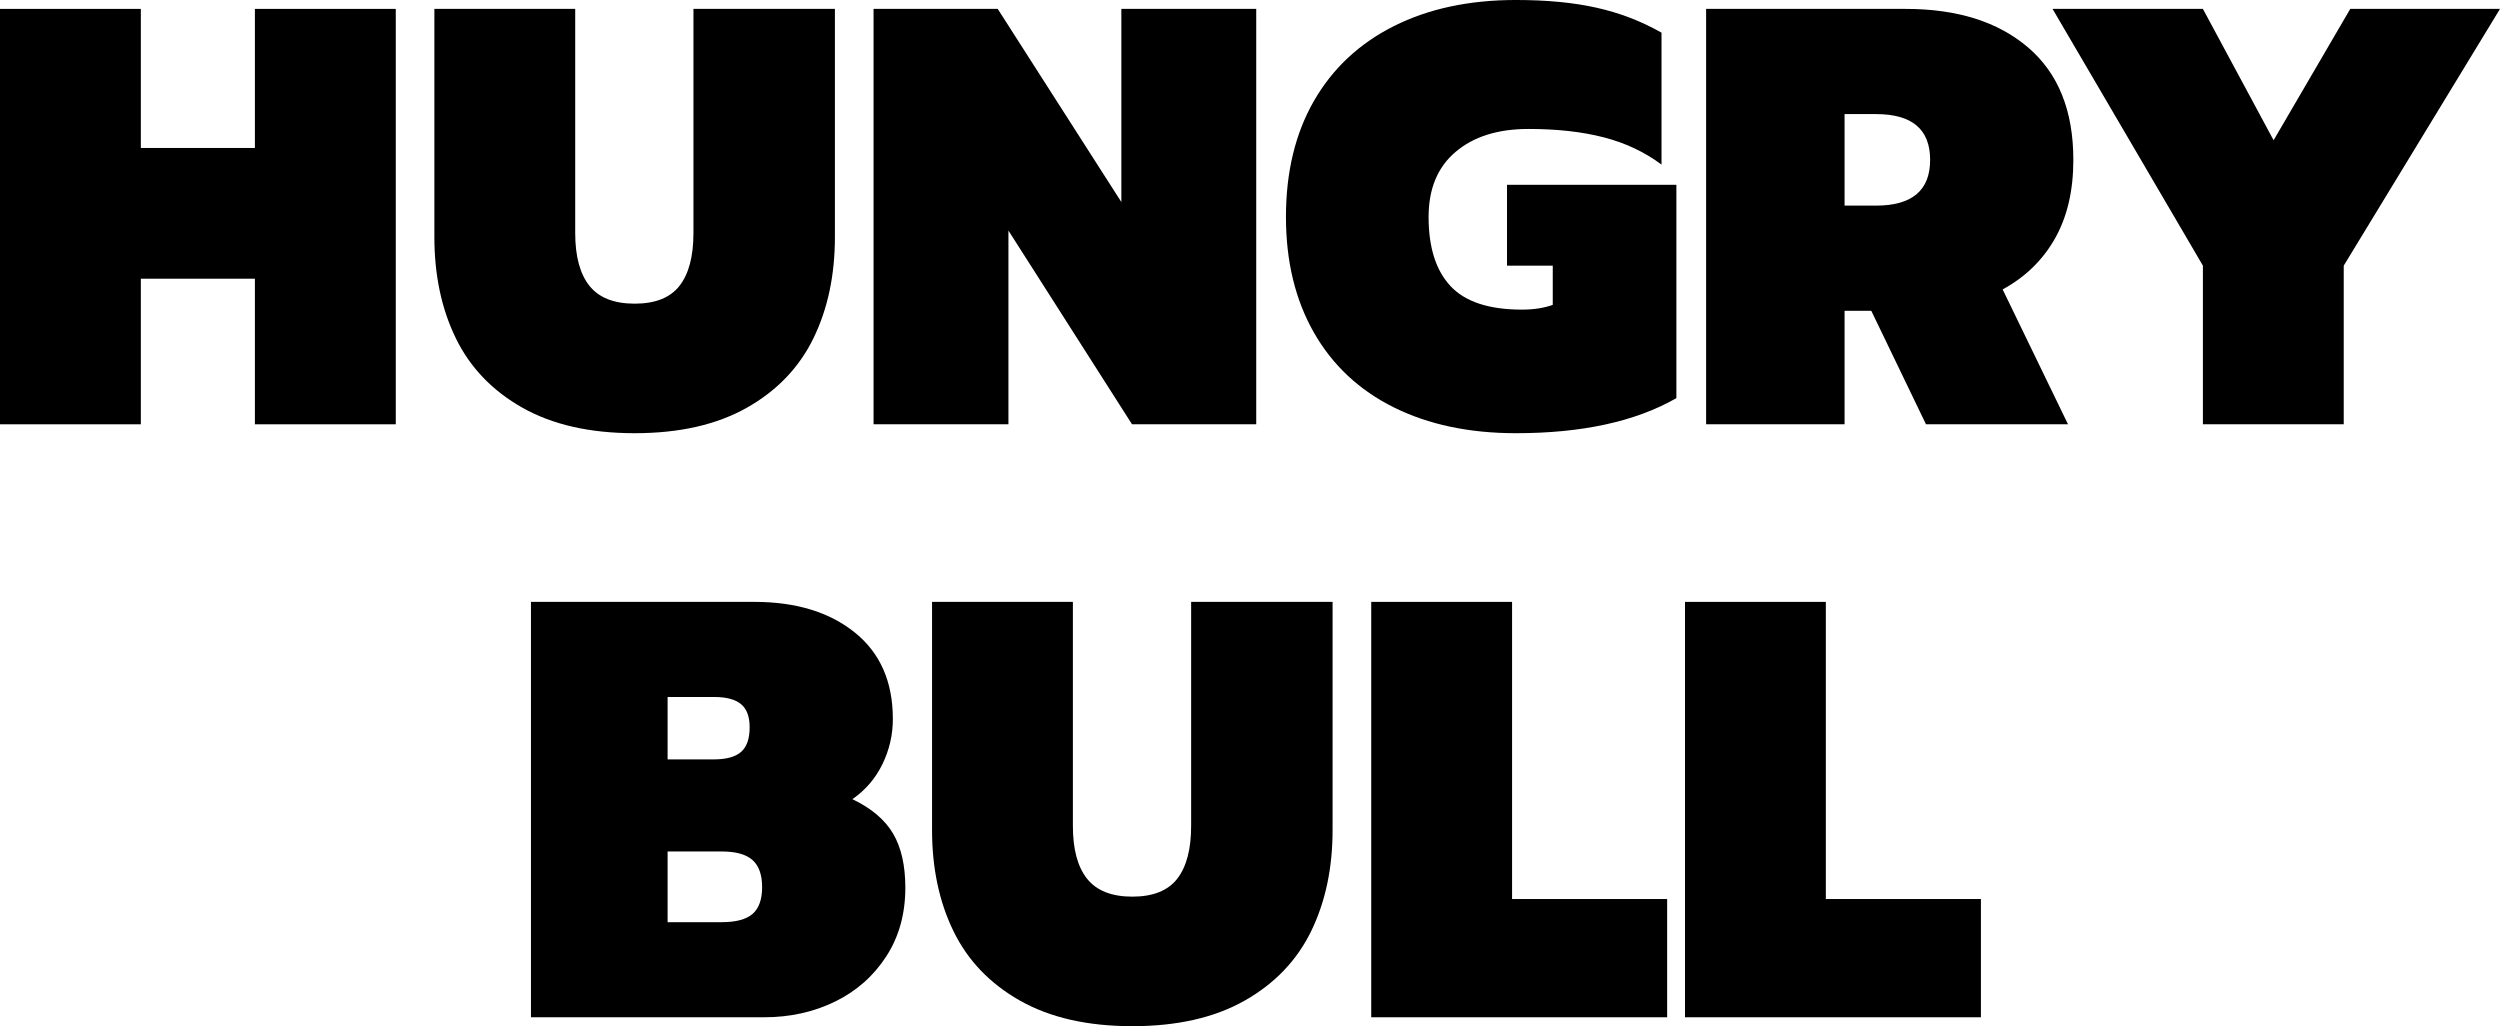 <svg viewBox="9.28 54.35 885.64 363.54" version="1.0" preserveAspectRatio="xMidYMid meet" zoomAndPan="magnify" xmlns:xlink="http://www.w3.org/1999/xlink" xmlns="http://www.w3.org/2000/svg"><defs><g></g></defs><g fill-opacity="1" fill="#000000"><g transform="translate(1.906, 204.659)"><g><path d="M 7.375 -147.156 L 57.266 -147.156 L 57.266 -97.891 L 97.672 -97.891 L 97.672 -147.156 L 147.578 -147.156 L 147.578 0 L 97.672 0 L 97.672 -51.578 L 57.266 -51.578 L 57.266 0 L 7.375 0 Z M 7.375 -147.156"></path></g></g></g><g fill-opacity="1" fill="#000000"><g transform="translate(156.848, 204.659)"><g><path d="M 77.266 3.156 C 61.398 3.156 48.133 0.141 37.469 -5.891 C 26.801 -11.93 18.941 -20.145 13.891 -30.531 C 8.836 -40.914 6.312 -52.844 6.312 -66.312 L 6.312 -147.156 L 56.203 -147.156 L 56.203 -67.781 C 56.203 -59.5 57.883 -53.254 61.25 -49.047 C 64.625 -44.836 69.961 -42.734 77.266 -42.734 C 84.555 -42.734 89.848 -44.836 93.141 -49.047 C 96.441 -53.254 98.094 -59.5 98.094 -67.781 L 98.094 -147.156 L 148.203 -147.156 L 148.203 -66.312 C 148.203 -52.844 145.676 -40.914 140.625 -30.531 C 135.57 -20.145 127.711 -11.93 117.047 -5.891 C 106.379 0.141 93.117 3.156 77.266 3.156 Z M 77.266 3.156"></path></g></g></g><g fill-opacity="1" fill="#000000"><g transform="translate(311.369, 204.659)"><g><path d="M 7.375 -147.156 L 51.359 -147.156 L 95.156 -78.734 L 95.156 -147.156 L 142.938 -147.156 L 142.938 0 L 98.938 0 L 55.156 -68.625 L 55.156 0 L 7.375 0 Z M 7.375 -147.156"></path></g></g></g><g fill-opacity="1" fill="#000000"><g transform="translate(461.68, 204.659)"><g><path d="M 84.625 3.156 C 68.062 3.156 53.641 0.102 41.359 -6 C 29.086 -12.102 19.648 -20.941 13.047 -32.516 C 6.453 -44.098 3.156 -57.75 3.156 -73.469 C 3.156 -89.332 6.453 -103.016 13.047 -114.516 C 19.648 -126.023 29.086 -134.867 41.359 -141.047 C 53.641 -147.223 68.062 -150.312 84.625 -150.312 C 95.57 -150.312 105.113 -149.395 113.25 -147.562 C 121.395 -145.738 129.047 -142.797 136.203 -138.734 L 136.203 -92 C 130.172 -96.488 123.328 -99.711 115.672 -101.672 C 108.023 -103.641 99.148 -104.625 89.047 -104.625 C 78.242 -104.625 69.648 -101.922 63.266 -96.516 C 56.879 -91.117 53.688 -83.438 53.688 -73.469 C 53.688 -62.664 56.281 -54.488 61.469 -48.938 C 66.664 -43.395 75.086 -40.625 86.734 -40.625 C 90.941 -40.625 94.586 -41.188 97.672 -42.312 L 97.672 -56.203 L 81.469 -56.203 L 81.469 -84.844 L 141.469 -84.844 L 141.469 -9.266 C 127.008 -0.984 108.062 3.156 84.625 3.156 Z M 84.625 3.156"></path></g></g></g><g fill-opacity="1" fill="#000000"><g transform="translate(606.307, 204.659)"><g><path d="M 7.375 -147.156 L 78.094 -147.156 C 96.344 -147.156 110.801 -142.594 121.469 -133.469 C 132.133 -124.344 137.469 -111.078 137.469 -93.672 C 137.469 -82.734 135.289 -73.438 130.938 -65.781 C 126.594 -58.133 120.422 -52.133 112.422 -47.781 L 135.578 0 L 85.266 0 L 65.891 -40.203 L 56.422 -40.203 L 56.422 0 L 7.375 0 Z M 67.578 -77.469 C 80.348 -77.469 86.734 -82.867 86.734 -93.672 C 86.734 -104.484 80.348 -109.891 67.578 -109.891 L 56.422 -109.891 L 56.422 -77.469 Z M 67.578 -77.469"></path></g></g></g><g fill-opacity="1" fill="#000000"><g transform="translate(733.25, 204.659)"><g><path d="M 56.422 -56.203 L 3.156 -147.156 L 56.422 -147.156 L 81.469 -100.625 L 108.625 -147.156 L 161.672 -147.156 L 106.312 -56.203 L 106.312 0 L 56.422 0 Z M 56.422 -56.203"></path></g></g></g><g fill-opacity="1" fill="#000000"><g transform="translate(190, 414.726)"><g><path d="M 7.375 -147.156 L 86.516 -147.156 C 101.254 -147.156 113.113 -143.539 122.094 -136.312 C 131.082 -129.082 135.578 -118.867 135.578 -105.672 C 135.578 -100.066 134.348 -94.734 131.891 -89.672 C 129.43 -84.617 125.883 -80.484 121.25 -77.266 C 127.988 -74.035 132.797 -69.961 135.672 -65.047 C 138.555 -60.141 140 -53.754 140 -45.891 C 140 -36.629 137.75 -28.523 133.25 -21.578 C 128.758 -14.629 122.723 -9.297 115.141 -5.578 C 107.566 -1.859 99.148 0 89.891 0 L 7.375 0 Z M 72.203 -91.359 C 76.555 -91.359 79.75 -92.234 81.781 -93.984 C 83.82 -95.742 84.844 -98.66 84.844 -102.734 C 84.844 -106.523 83.82 -109.258 81.781 -110.938 C 79.75 -112.625 76.555 -113.469 72.203 -113.469 L 55.781 -113.469 L 55.781 -91.359 Z M 74.938 -33.688 C 79.988 -33.688 83.641 -34.664 85.891 -36.625 C 88.141 -38.594 89.266 -41.754 89.266 -46.109 C 89.266 -50.453 88.141 -53.641 85.891 -55.672 C 83.641 -57.711 79.988 -58.734 74.938 -58.734 L 55.781 -58.734 L 55.781 -33.688 Z M 74.938 -33.688"></path></g></g></g><g fill-opacity="1" fill="#000000"><g transform="translate(333.153, 414.726)"><g><path d="M 77.266 3.156 C 61.398 3.156 48.133 0.141 37.469 -5.891 C 26.801 -11.93 18.941 -20.145 13.891 -30.531 C 8.836 -40.914 6.312 -52.844 6.312 -66.312 L 6.312 -147.156 L 56.203 -147.156 L 56.203 -67.781 C 56.203 -59.5 57.883 -53.254 61.25 -49.047 C 64.625 -44.836 69.961 -42.734 77.266 -42.734 C 84.555 -42.734 89.848 -44.836 93.141 -49.047 C 96.441 -53.254 98.094 -59.5 98.094 -67.781 L 98.094 -147.156 L 148.203 -147.156 L 148.203 -66.312 C 148.203 -52.844 145.676 -40.914 140.625 -30.531 C 135.57 -20.145 127.711 -11.93 117.047 -5.891 C 106.379 0.141 93.117 3.156 77.266 3.156 Z M 77.266 3.156"></path></g></g></g><g fill-opacity="1" fill="#000000"><g transform="translate(487.674, 414.726)"><g><path d="M 7.375 -147.156 L 57.266 -147.156 L 57.266 -41.891 L 112.203 -41.891 L 112.203 0 L 7.375 0 Z M 7.375 -147.156"></path></g></g></g><g fill-opacity="1" fill="#000000"><g transform="translate(598.828, 414.726)"><g><path d="M 7.375 -147.156 L 57.266 -147.156 L 57.266 -41.891 L 112.203 -41.891 L 112.203 0 L 7.375 0 Z M 7.375 -147.156"></path></g></g></g></svg>